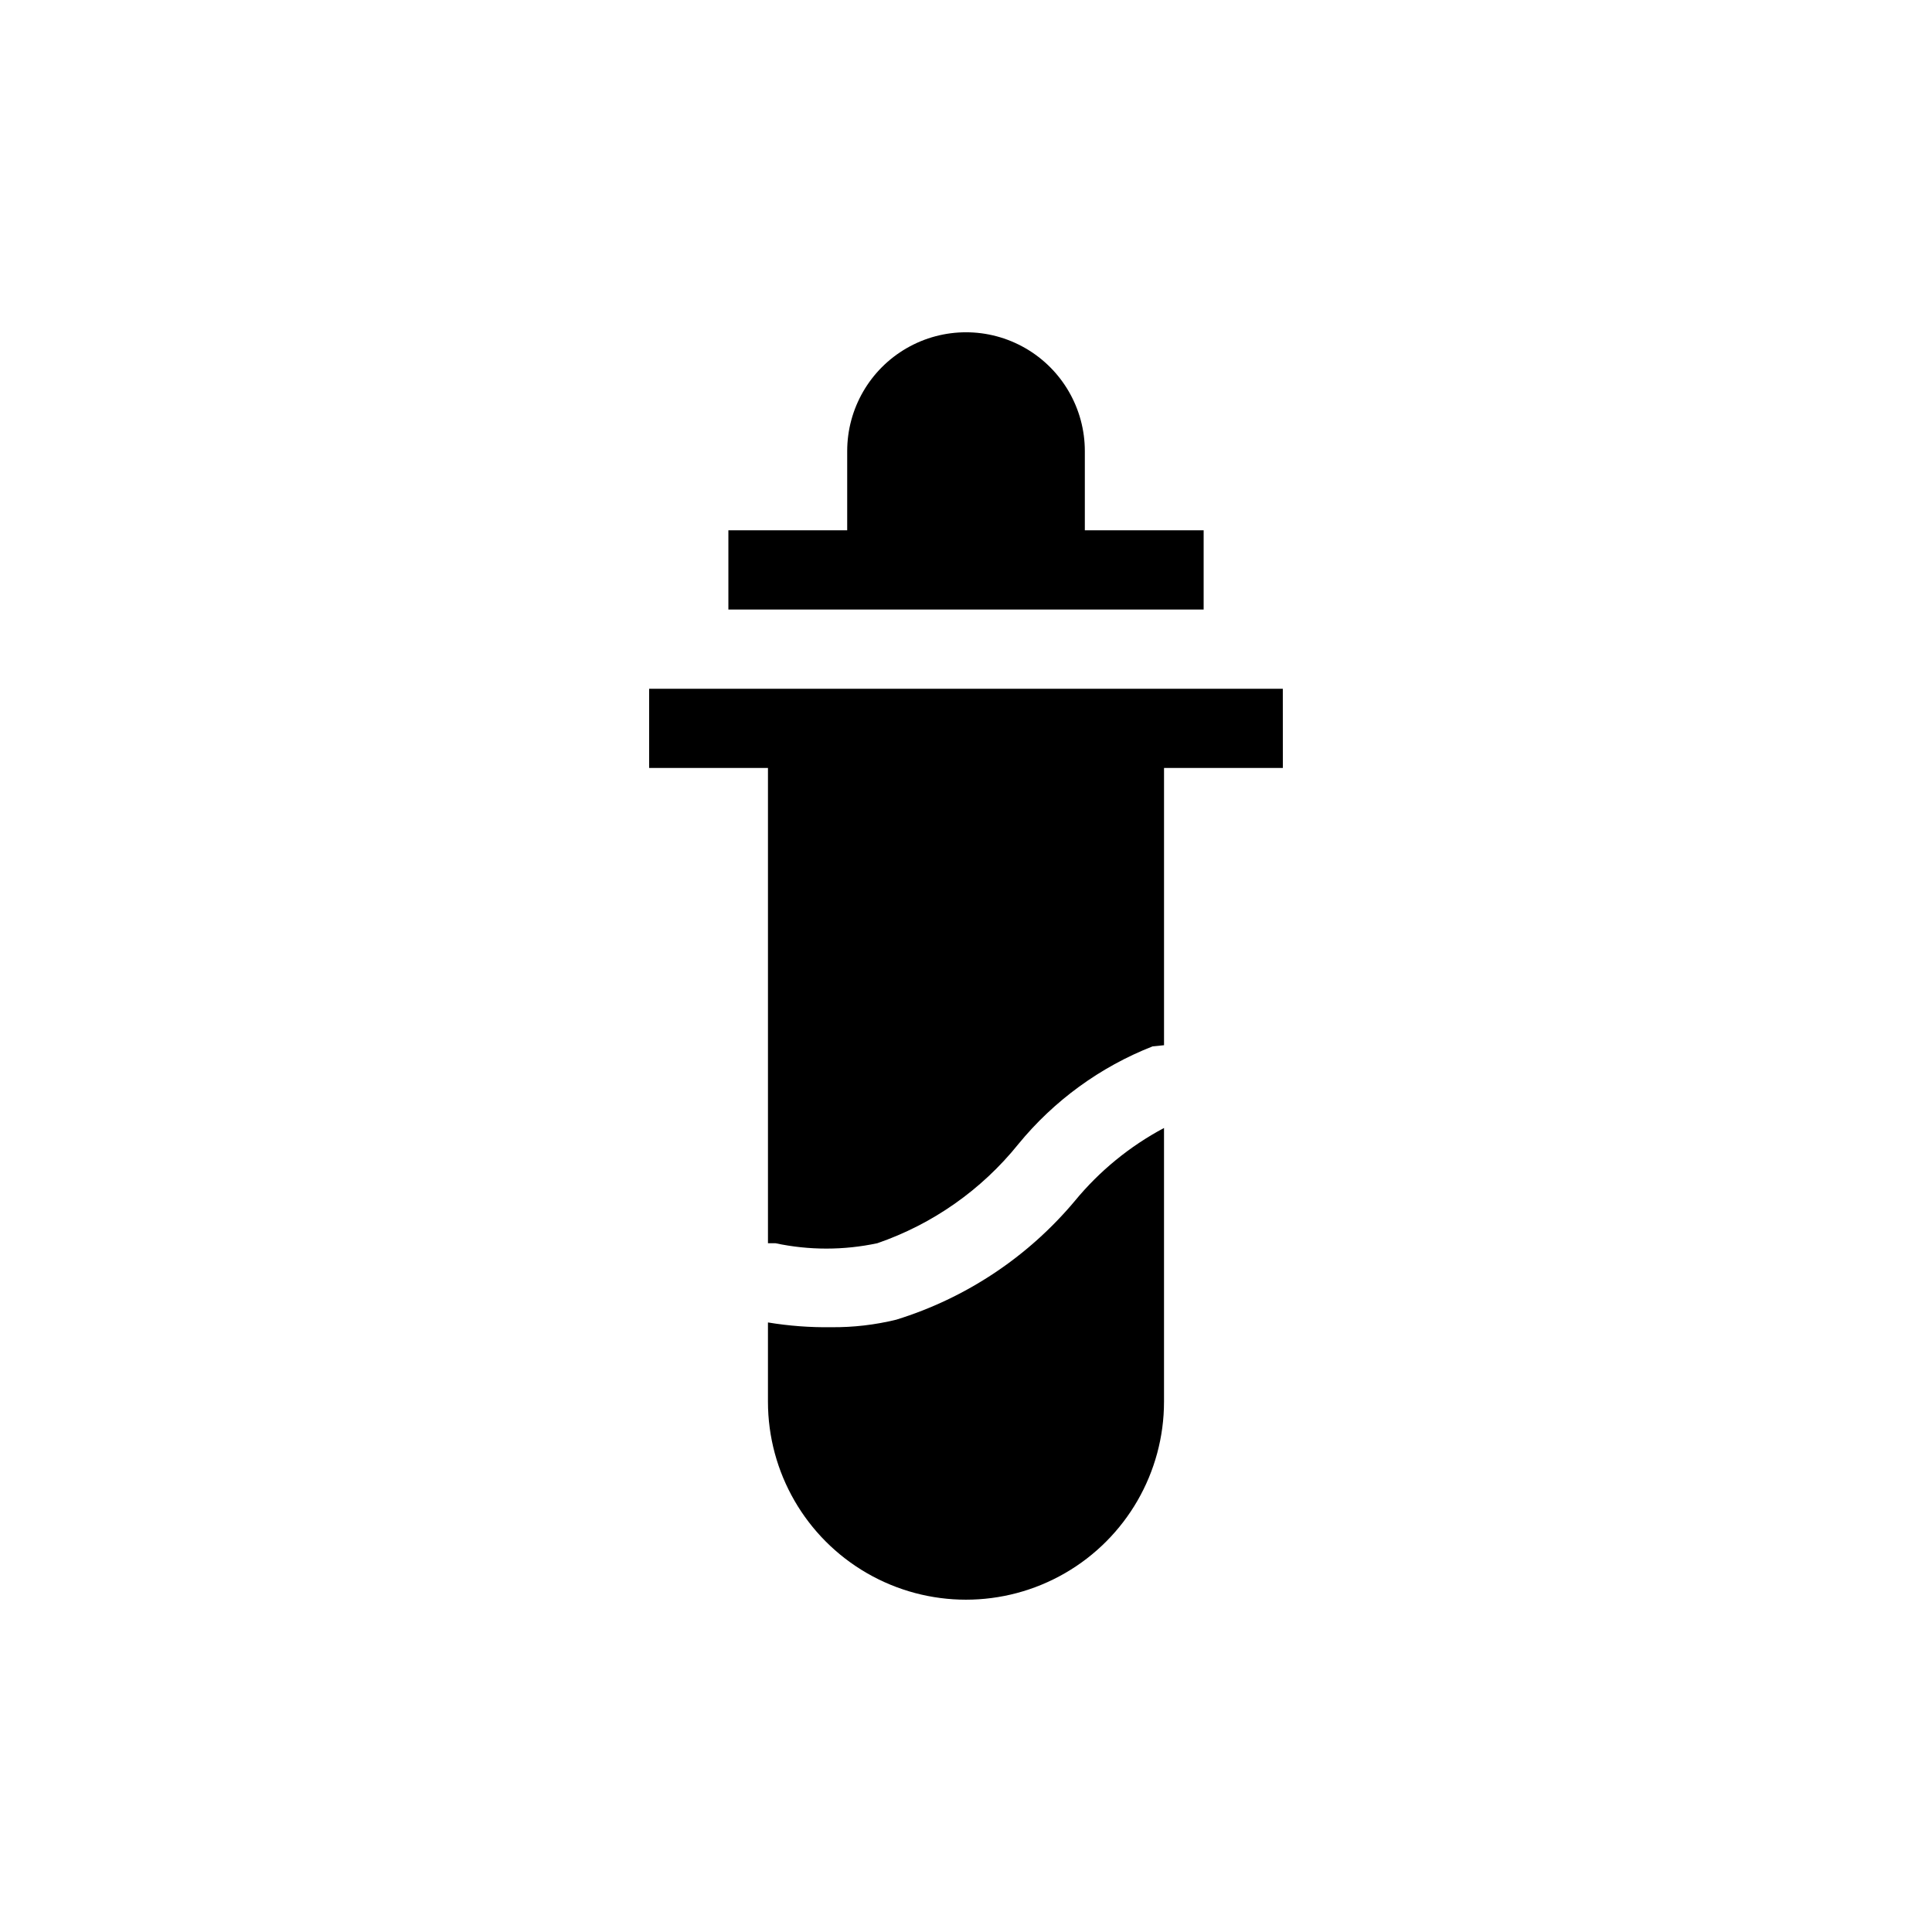 <?xml version="1.0" encoding="UTF-8"?>
<!-- Uploaded to: ICON Repo, www.iconrepo.com, Generator: ICON Repo Mixer Tools -->
<svg fill="#000000" width="800px" height="800px" version="1.1" viewBox="144 144 512 512" xmlns="http://www.w3.org/2000/svg">
 <g>
  <path d="m428.86 462.24c-12.418 14.836-28.855 25.77-47.336 31.488-5.633 1.379-11.418 2.051-17.215 1.996-5.625 0.078-11.246-0.344-16.793-1.262v20.992c0 18.75 10 36.078 26.238 45.449 16.238 9.375 36.242 9.375 52.48 0 16.238-9.371 26.242-26.699 26.242-45.449v-72.527c-9.066 4.824-17.09 11.387-23.617 19.312z"/>
  <path d="m483.96 326.53h-167.93v20.992h31.488v125.95h1.996-0.004c8.895 1.891 18.082 1.891 26.977 0 14.676-5.055 27.629-14.148 37.363-26.242 9.445-11.547 21.699-20.473 35.582-25.926l3.047-0.312v-73.473h31.488z"/>
  <path d="m462.98 284.54h-31.488v-20.992c0-11.25-6.004-21.645-15.746-27.27-9.742-5.625-21.746-5.625-31.488 0-9.742 5.625-15.742 16.02-15.742 27.27v20.992h-31.488v20.992h125.95z"/>
 </g>
</svg>